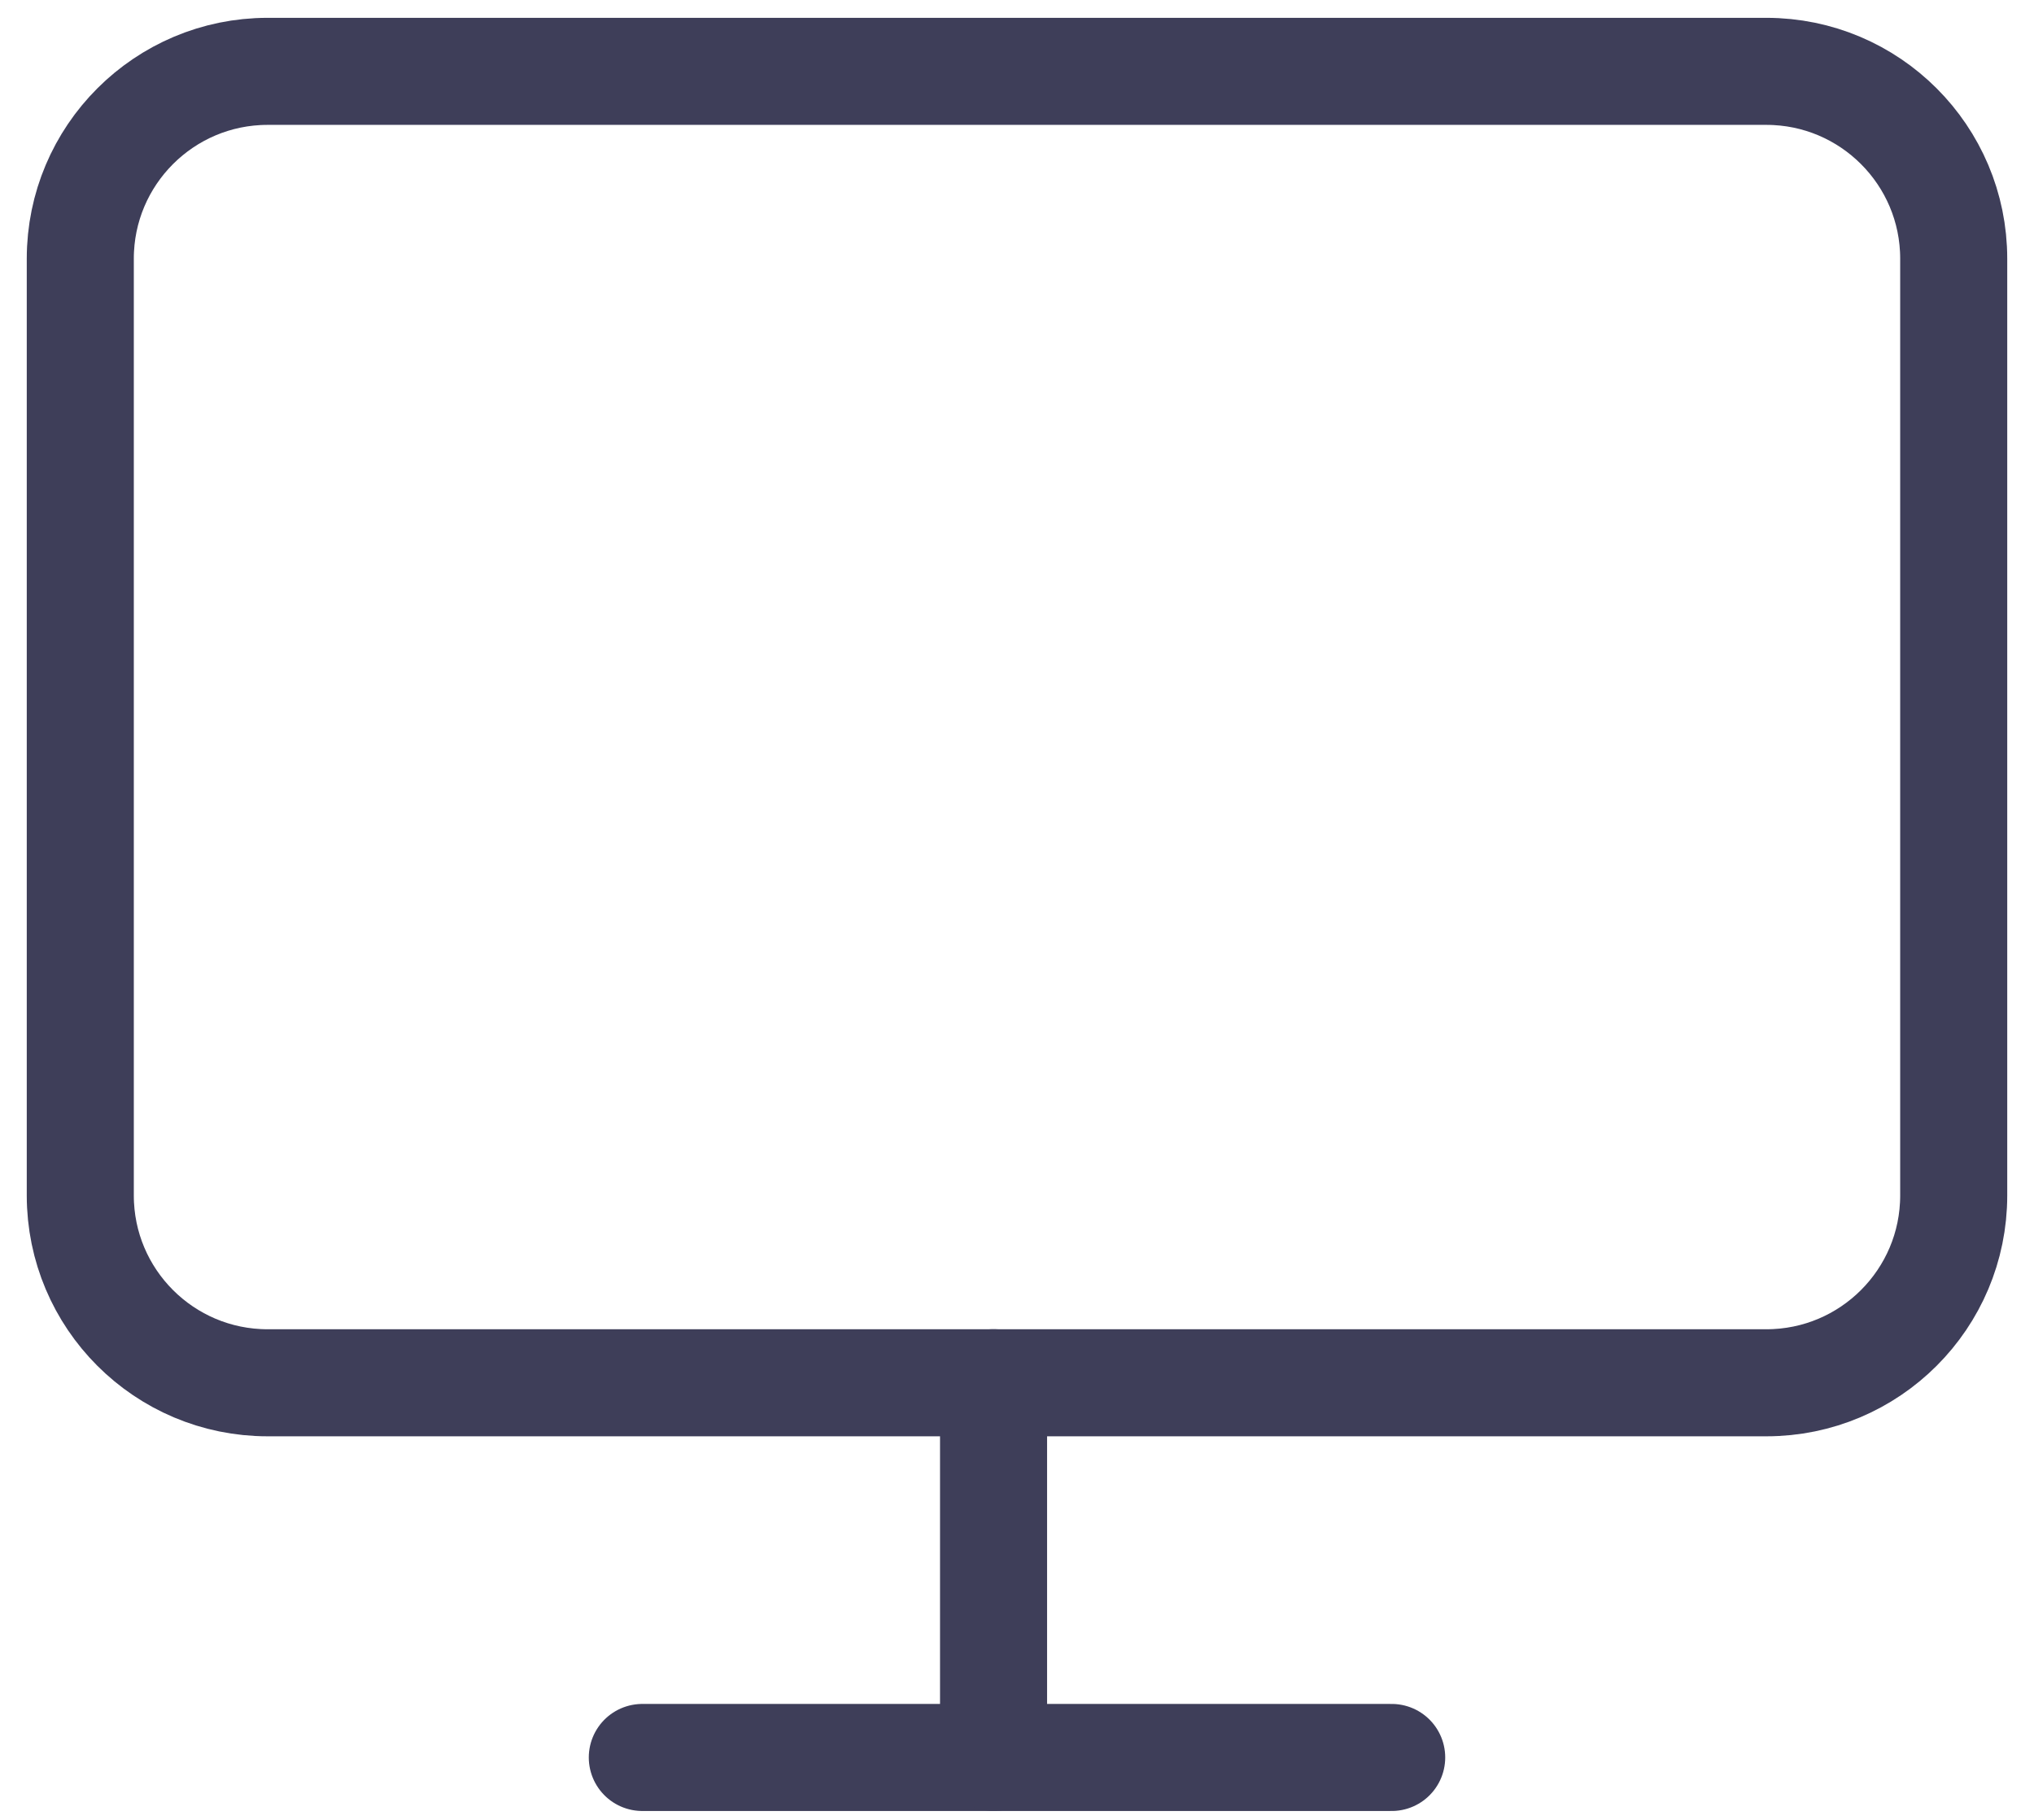 <svg width="38" height="34" viewBox="0 0 38 34" fill="none" xmlns="http://www.w3.org/2000/svg">
<g id="Group 1">
<path id="Vector" d="M33 1.333H5C3.067 1.333 1.5 2.901 1.5 4.833V22.334C1.5 24.267 3.067 25.834 5 25.834H33C34.933 25.834 36.5 24.267 36.5 22.334V4.833C36.5 2.901 34.933 1.333 33 1.333Z" stroke="#3E3E59" stroke-width="2" stroke-linecap="round" stroke-linejoin="round"/>
<path id="Vector_2" d="M12 32.834H26" stroke="#3E3E59" stroke-width="2" stroke-linecap="round" stroke-linejoin="round"/>
<path id="Vector_3" d="M18.562 25.833V32.833" stroke="#3E3E59" stroke-width="2" stroke-linecap="round" stroke-linejoin="round"/>
</g>
</svg>
